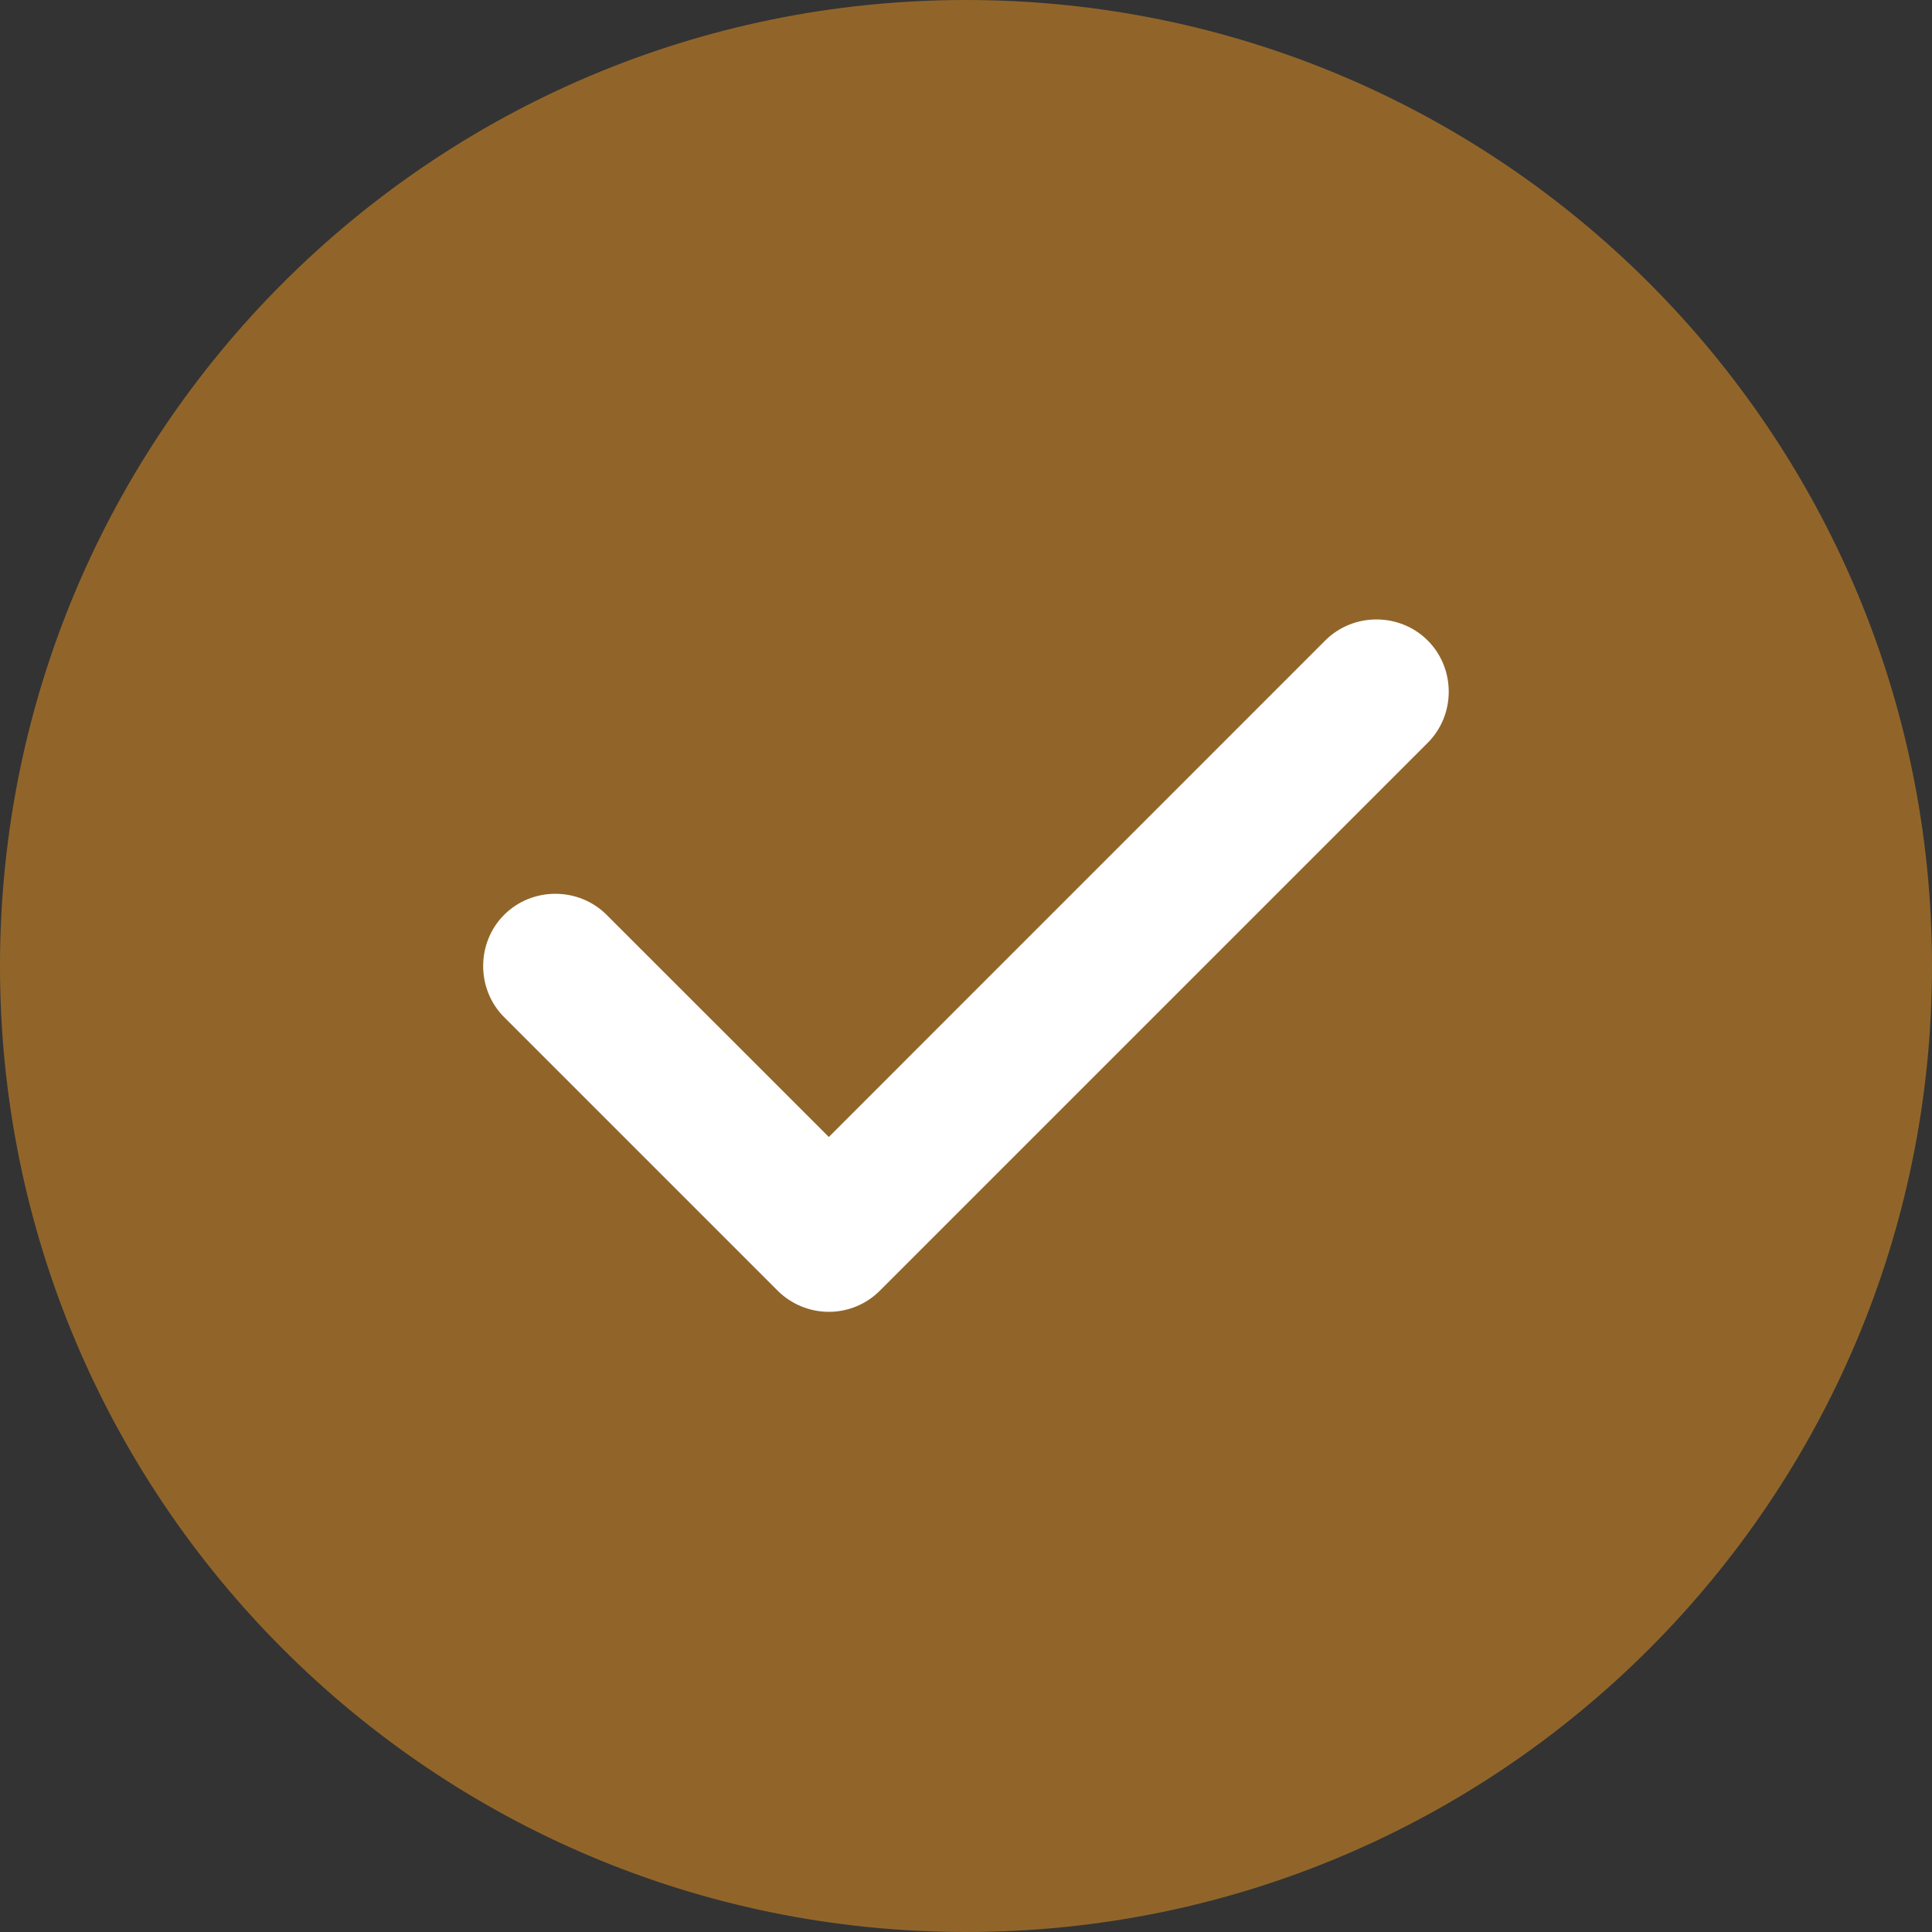 <svg width="24" height="24" viewBox="0 0 24 24" fill="none" xmlns="http://www.w3.org/2000/svg">
<rect x="0" y="0" width="24" height="24" fill="#333333" stroke="none"/>
<path d="M12 24C18.627 24 24 18.627 24 12C24 5.373 18.627 0 12 0C5.373 0 0 5.373 0 12C0 18.627 5.373 24 12 24Z" fill="#91652A"/>
<path d="M10.296 16.296C10.056 16.296 9.828 16.2 9.659 16.032L6.263 12.636C5.915 12.288 5.915 11.712 6.263 11.364C6.611 11.016 7.187 11.016 7.535 11.364L10.296 14.124L16.463 7.956C16.811 7.608 17.387 7.608 17.735 7.956C18.084 8.304 18.084 8.88 17.735 9.228L10.931 16.032C10.764 16.2 10.536 16.296 10.296 16.296Z" fill="white"/>
</svg>
